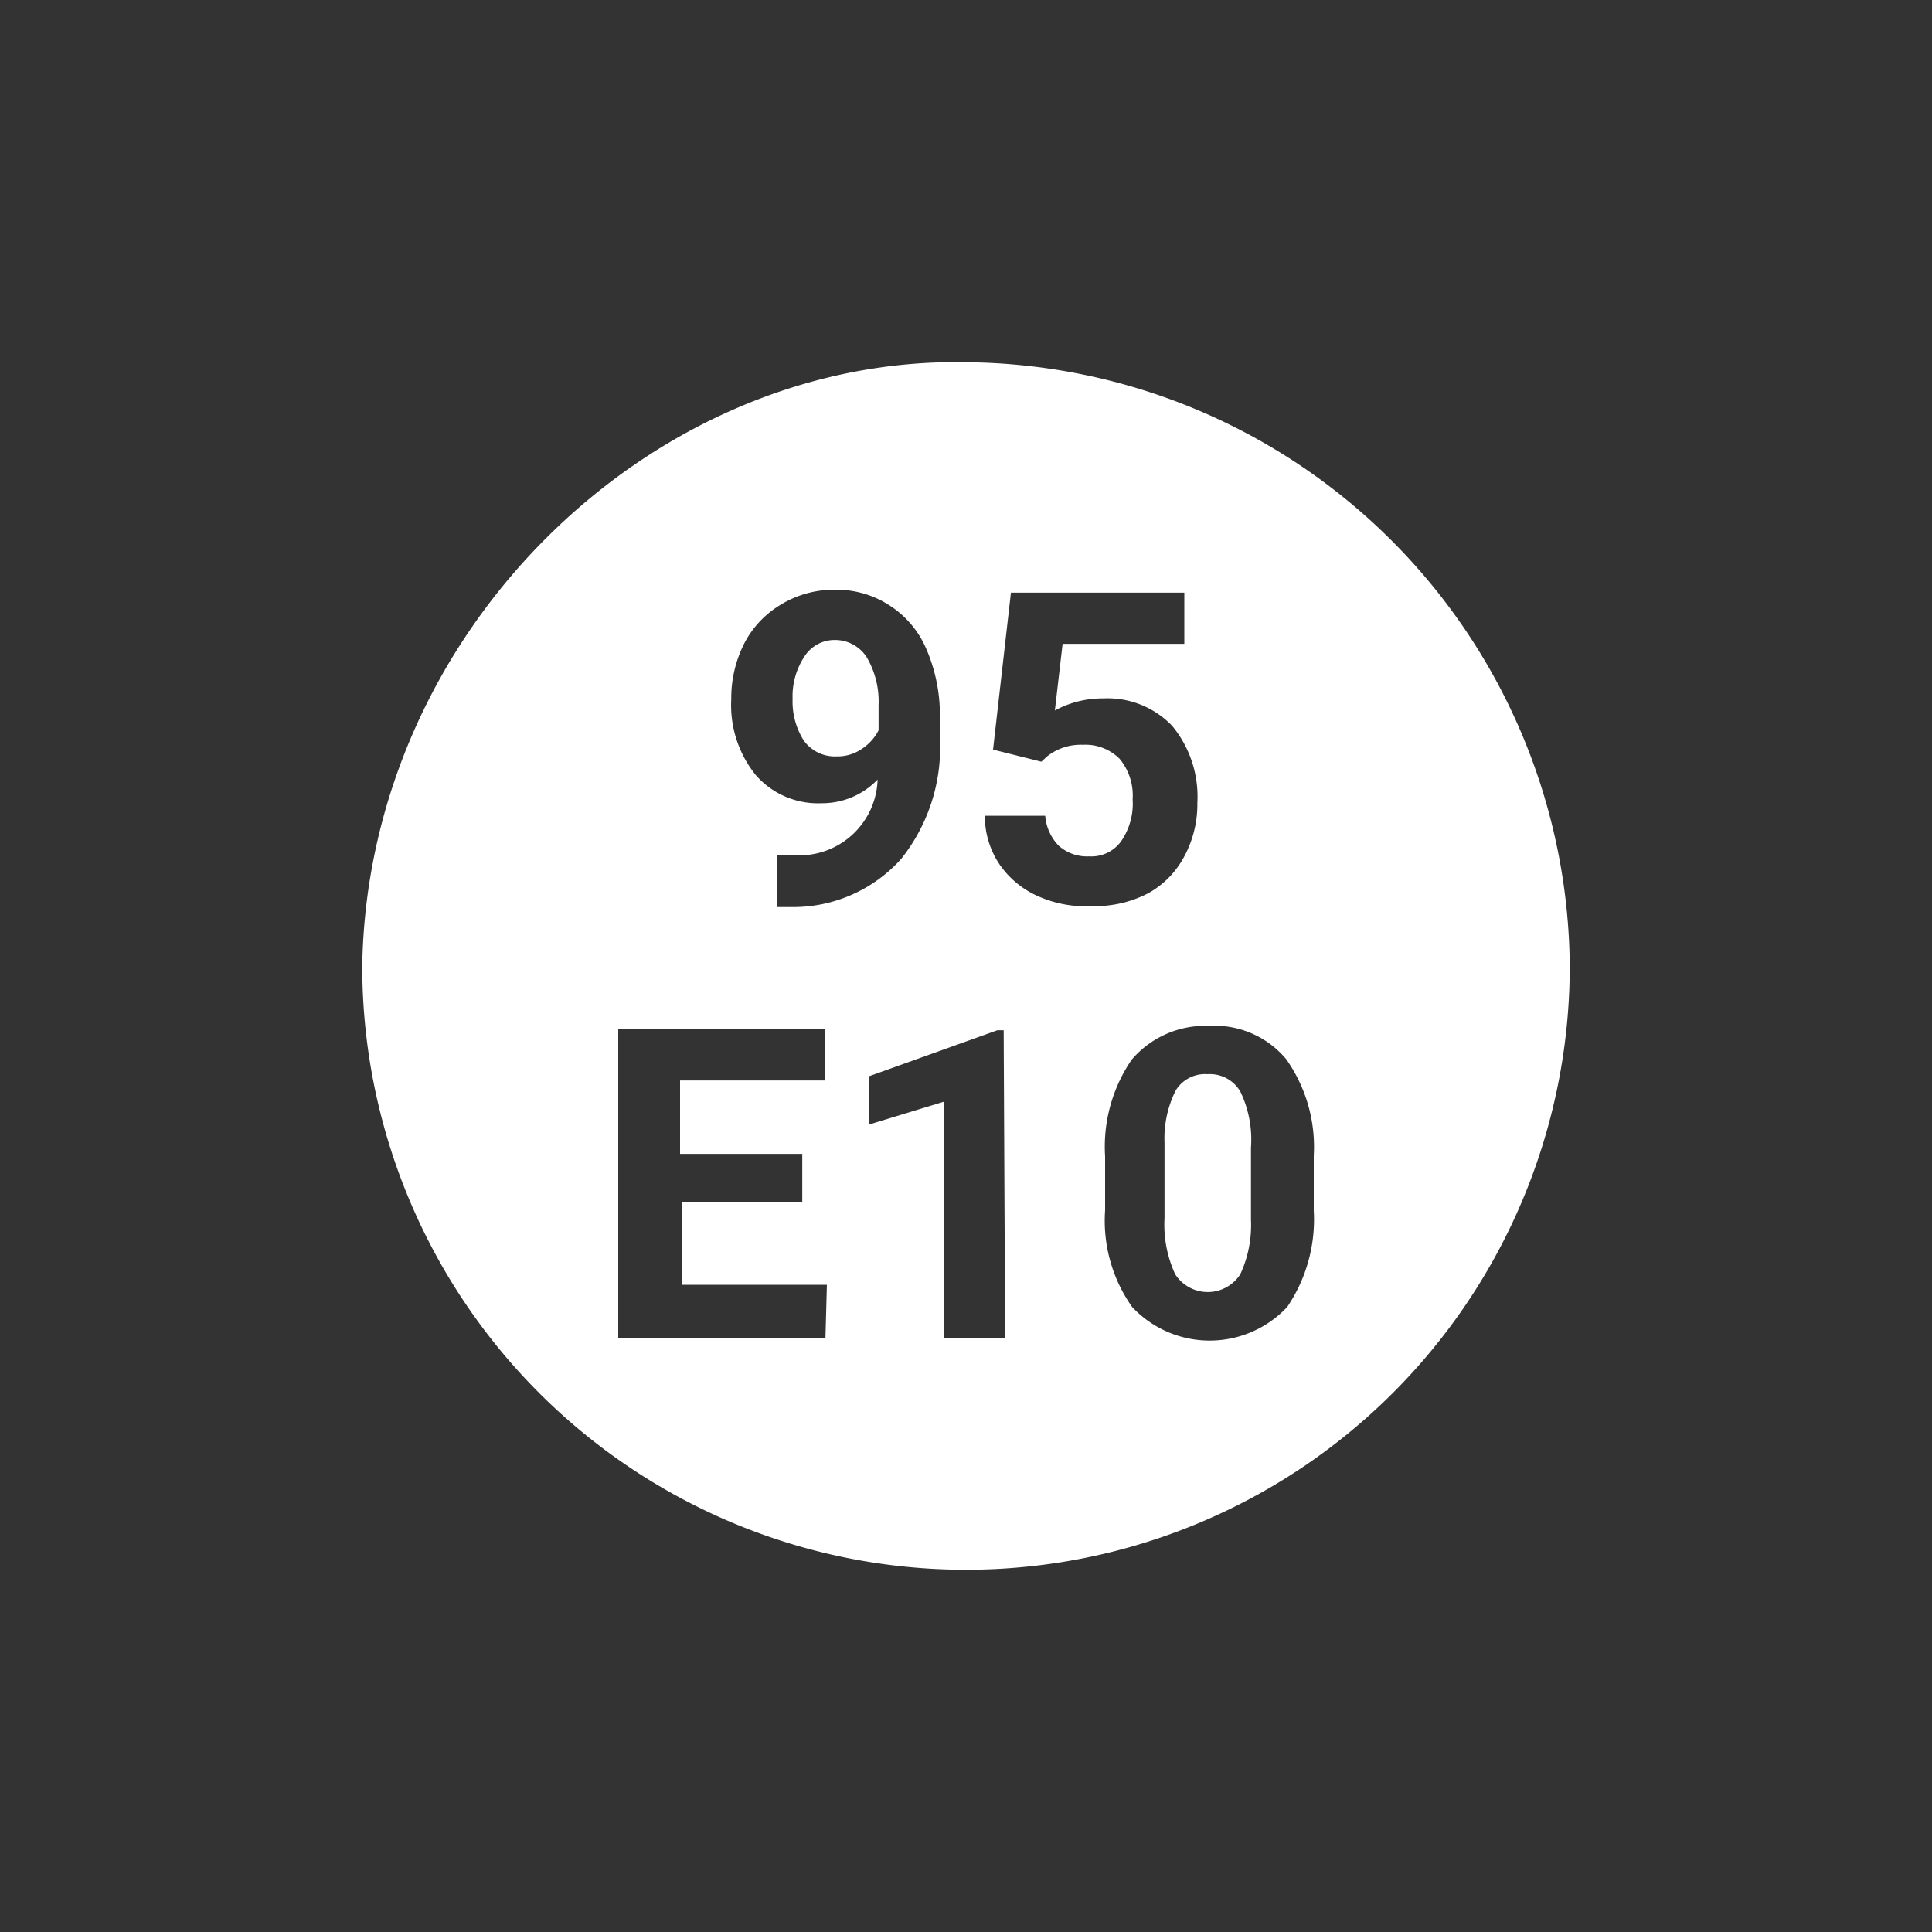 <svg xmlns="http://www.w3.org/2000/svg" viewBox="0 0 40 40">
  <rect x="0" y="0" width="40" height="40" fill="#333333" stroke="none"/>
  <title>sp-95-e10</title>
  <g>
    <path d="M25,22.24a.71.71,0,0,0-.66.34,2.22,2.22,0,0,0-.23,1.08v1.56a2.45,2.45,0,0,0,.22,1.16.8.8,0,0,0,1.35,0,2.42,2.42,0,0,0,.22-1.12V23.76a2.29,2.29,0,0,0-.22-1.16A.73.73,0,0,0,25,22.24Z" fill="#fff"/>
    <path d="M17.32,15.66a.88.88,0,0,0,.53-.16,1,1,0,0,0,.34-.38V14.6a1.81,1.81,0,0,0-.25-1,.78.78,0,0,0-.66-.35.74.74,0,0,0-.63.35,1.49,1.49,0,0,0-.24.87,1.51,1.51,0,0,0,.23.86A.79.79,0,0,0,17.32,15.66Z" fill="#fff"/>
    <path d="M20,7.5C13.49,7.37,7.61,13.06,7.5,20a12.5,12.5,0,0,0,25,0A12.6,12.6,0,0,0,20,7.5Zm-4.59,5.82a2,2,0,0,1,.77-.81,2.1,2.1,0,0,1,1.11-.3,2,2,0,0,1,1.12.32,2,2,0,0,1,.77.91,3.44,3.44,0,0,1,.28,1.36v.47a3.71,3.71,0,0,1-.8,2.51,3,3,0,0,1-2.25,1h-.32V17.7h.29a1.62,1.62,0,0,0,1.79-1.56,1.59,1.59,0,0,1-1.16.49,1.71,1.71,0,0,1-1.36-.58,2.3,2.3,0,0,1-.51-1.57A2.51,2.51,0,0,1,15.41,13.32ZM17.09,27.7H12.8V21.3h4.28v1.07h-3v1.52h2.53v1H14.12v1.71h3Zm3.72,0H19.54V22.81L18,23.28v-1l2.65-.95h.13Zm.67-9.15a1.89,1.89,0,0,1-.79-.66,1.79,1.79,0,0,1-.3-1h1.25a1,1,0,0,0,.28.62.88.88,0,0,0,.63.22.76.76,0,0,0,.66-.31,1.37,1.37,0,0,0,.24-.87,1.19,1.19,0,0,0-.27-.84,1,1,0,0,0-.76-.29,1.12,1.12,0,0,0-.74.24l-.12.11-1-.25.37-3.25h3.59v1.06H22l-.16,1.38a2.06,2.06,0,0,1,1-.25,1.85,1.85,0,0,1,1.43.57,2.3,2.3,0,0,1,.52,1.59,2.28,2.28,0,0,1-.27,1.11,1.87,1.87,0,0,1-.74.76,2.37,2.37,0,0,1-1.16.27A2.43,2.43,0,0,1,21.48,18.55Zm5.72,6.51a3.23,3.23,0,0,1-.55,2,2.2,2.2,0,0,1-3.21,0,3.09,3.09,0,0,1-.56-2V23.94a3.19,3.19,0,0,1,.55-2,2,2,0,0,1,1.6-.7,1.93,1.93,0,0,1,1.6.69,3.15,3.15,0,0,1,.57,2Z" fill="#fff"/>
  </g>
</svg>
